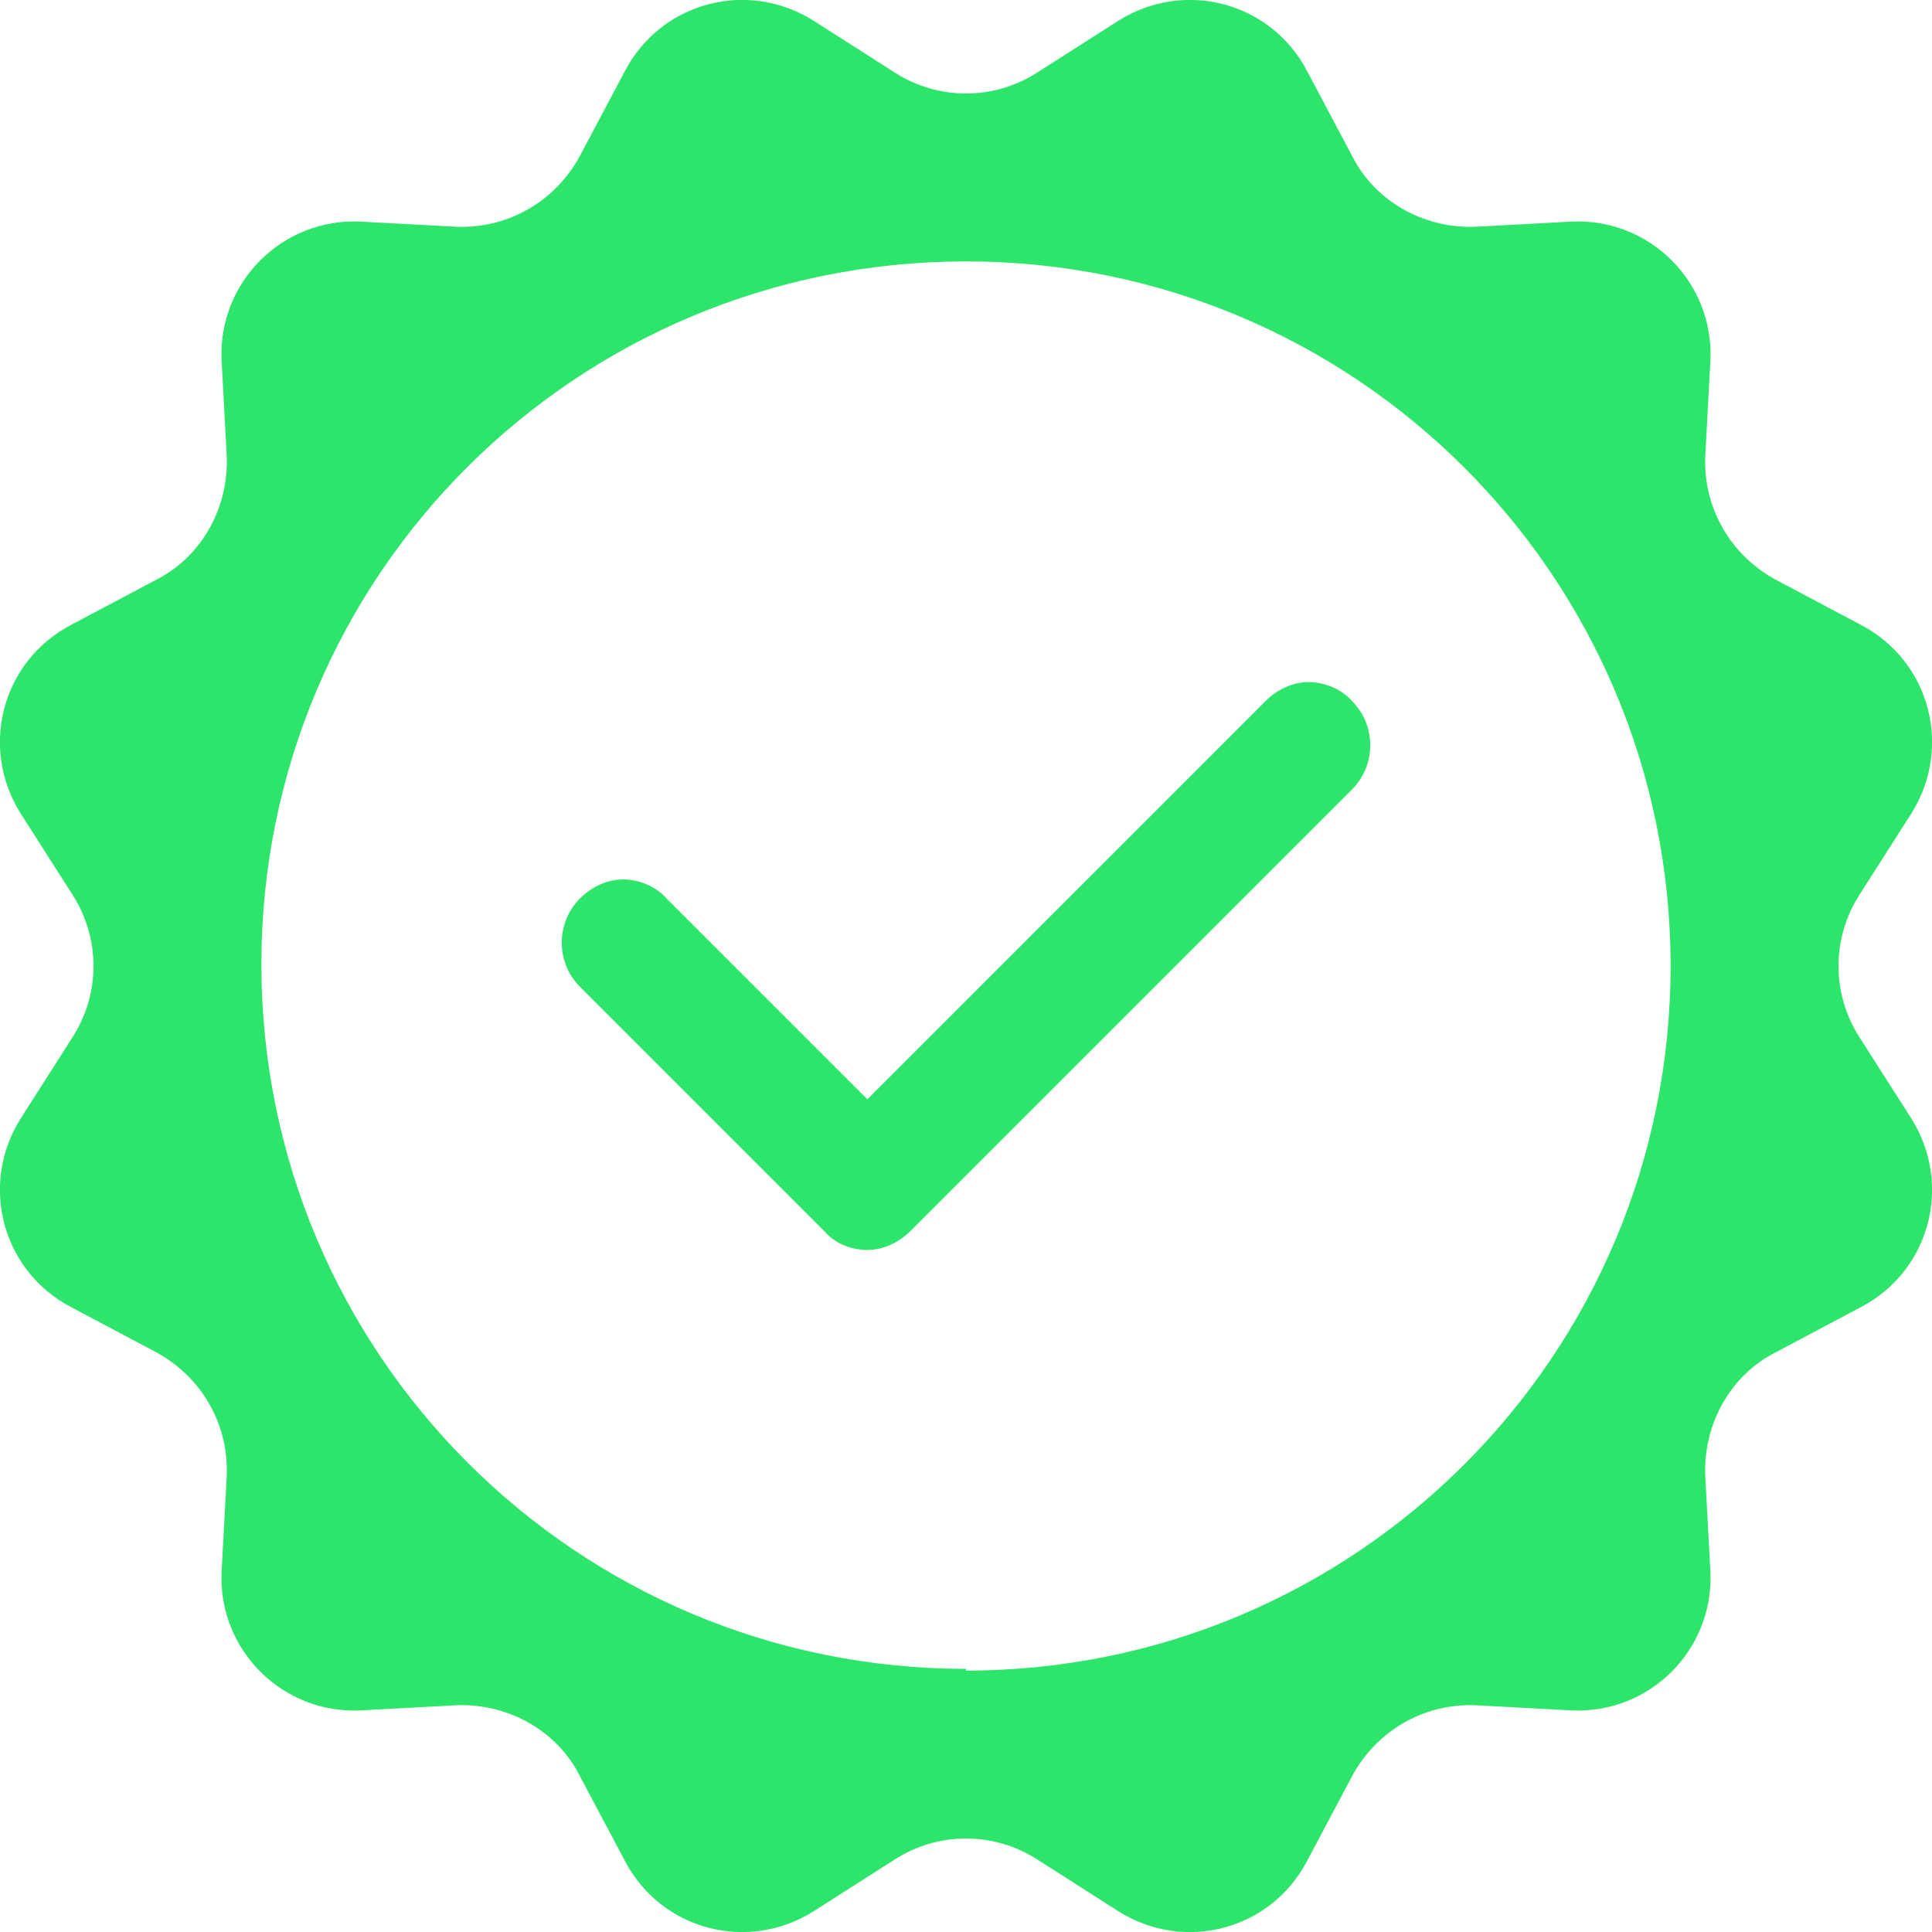 <?xml version="1.0" encoding="UTF-8"?>
<svg id="Capa_2" data-name="Capa 2" xmlns="http://www.w3.org/2000/svg" viewBox="0 0 111.6 111.6">
  <g id="Capa_1-2" data-name="Capa 1">
    <path d="M107.4,59.9c-1.6-2.5-1.6-5.7,0-8.2l3-4.7c2.4-3.8,1.1-8.8-2.9-10.9l-4.9-2.6c-2.6-1.4-4.2-4.1-4.1-7.1l.3-5.6c.2-4.5-3.5-8.2-8-8l-5.6.3c-3,.1-5.8-1.5-7.1-4.1l-2.6-4.9c-2.1-4-7.1-5.3-10.9-2.9l-4.7,3c-2.5,1.6-5.7,1.6-8.2,0l-4.7-3c-3.8-2.4-8.8-1.1-10.9,2.9l-2.6,4.9c-1.4,2.6-4.1,4.2-7.1,4.1l-5.6-.3c-4.5-.2-8.2,3.5-8,8l.3,5.6c.1,3-1.5,5.8-4.1,7.1l-4.9,2.6c-4,2.1-5.3,7.1-2.9,10.9l3,4.7c1.6,2.5,1.6,5.7,0,8.2l-3,4.7c-2.4,3.8-1.1,8.8,2.9,10.9l4.9,2.6c2.6,1.4,4.2,4.1,4.1,7.1l-.3,5.6c-.2,4.5,3.5,8.2,8,8l5.6-.3c3-.1,5.8,1.5,7.1,4.1l2.6,4.9c2.1,4,7.1,5.3,10.9,2.9l4.7-3c2.5-1.6,5.7-1.6,8.2,0l4.7,3c3.8,2.4,8.8,1.1,10.9-2.9l2.6-4.9c1.4-2.6,4.1-4.2,7.1-4.1l5.6.3c4.5.2,8.2-3.5,8-8l-.3-5.6c-.1-3,1.5-5.8,4.1-7.1l4.9-2.6c4-2.1,5.3-7.1,2.9-10.9l-3-4.7ZM55.8,96.4c-22.5,0-40.7-18.2-40.7-40.7S33.3,15.1,55.8,15.1s40.7,18.2,40.7,40.7-18.2,40.7-40.7,40.7Z" style="fill: #2de56b;"/>
    <path d="M50.1,72.2c-1,0-1.9-.4-2.5-1.1l-14.1-14.1c-1.4-1.4-1.4-3.7,0-5.1.7-.7,1.6-1.1,2.5-1.1s1.9.4,2.5,1.1l11.6,11.6,23-23c.7-.7,1.6-1.1,2.5-1.1s1.9.4,2.5,1.1c1.4,1.4,1.4,3.7,0,5.1l-25.5,25.5c-.7.7-1.6,1.1-2.5,1.1Z" style="fill: #2de56b;"/>
  </g>
</svg>